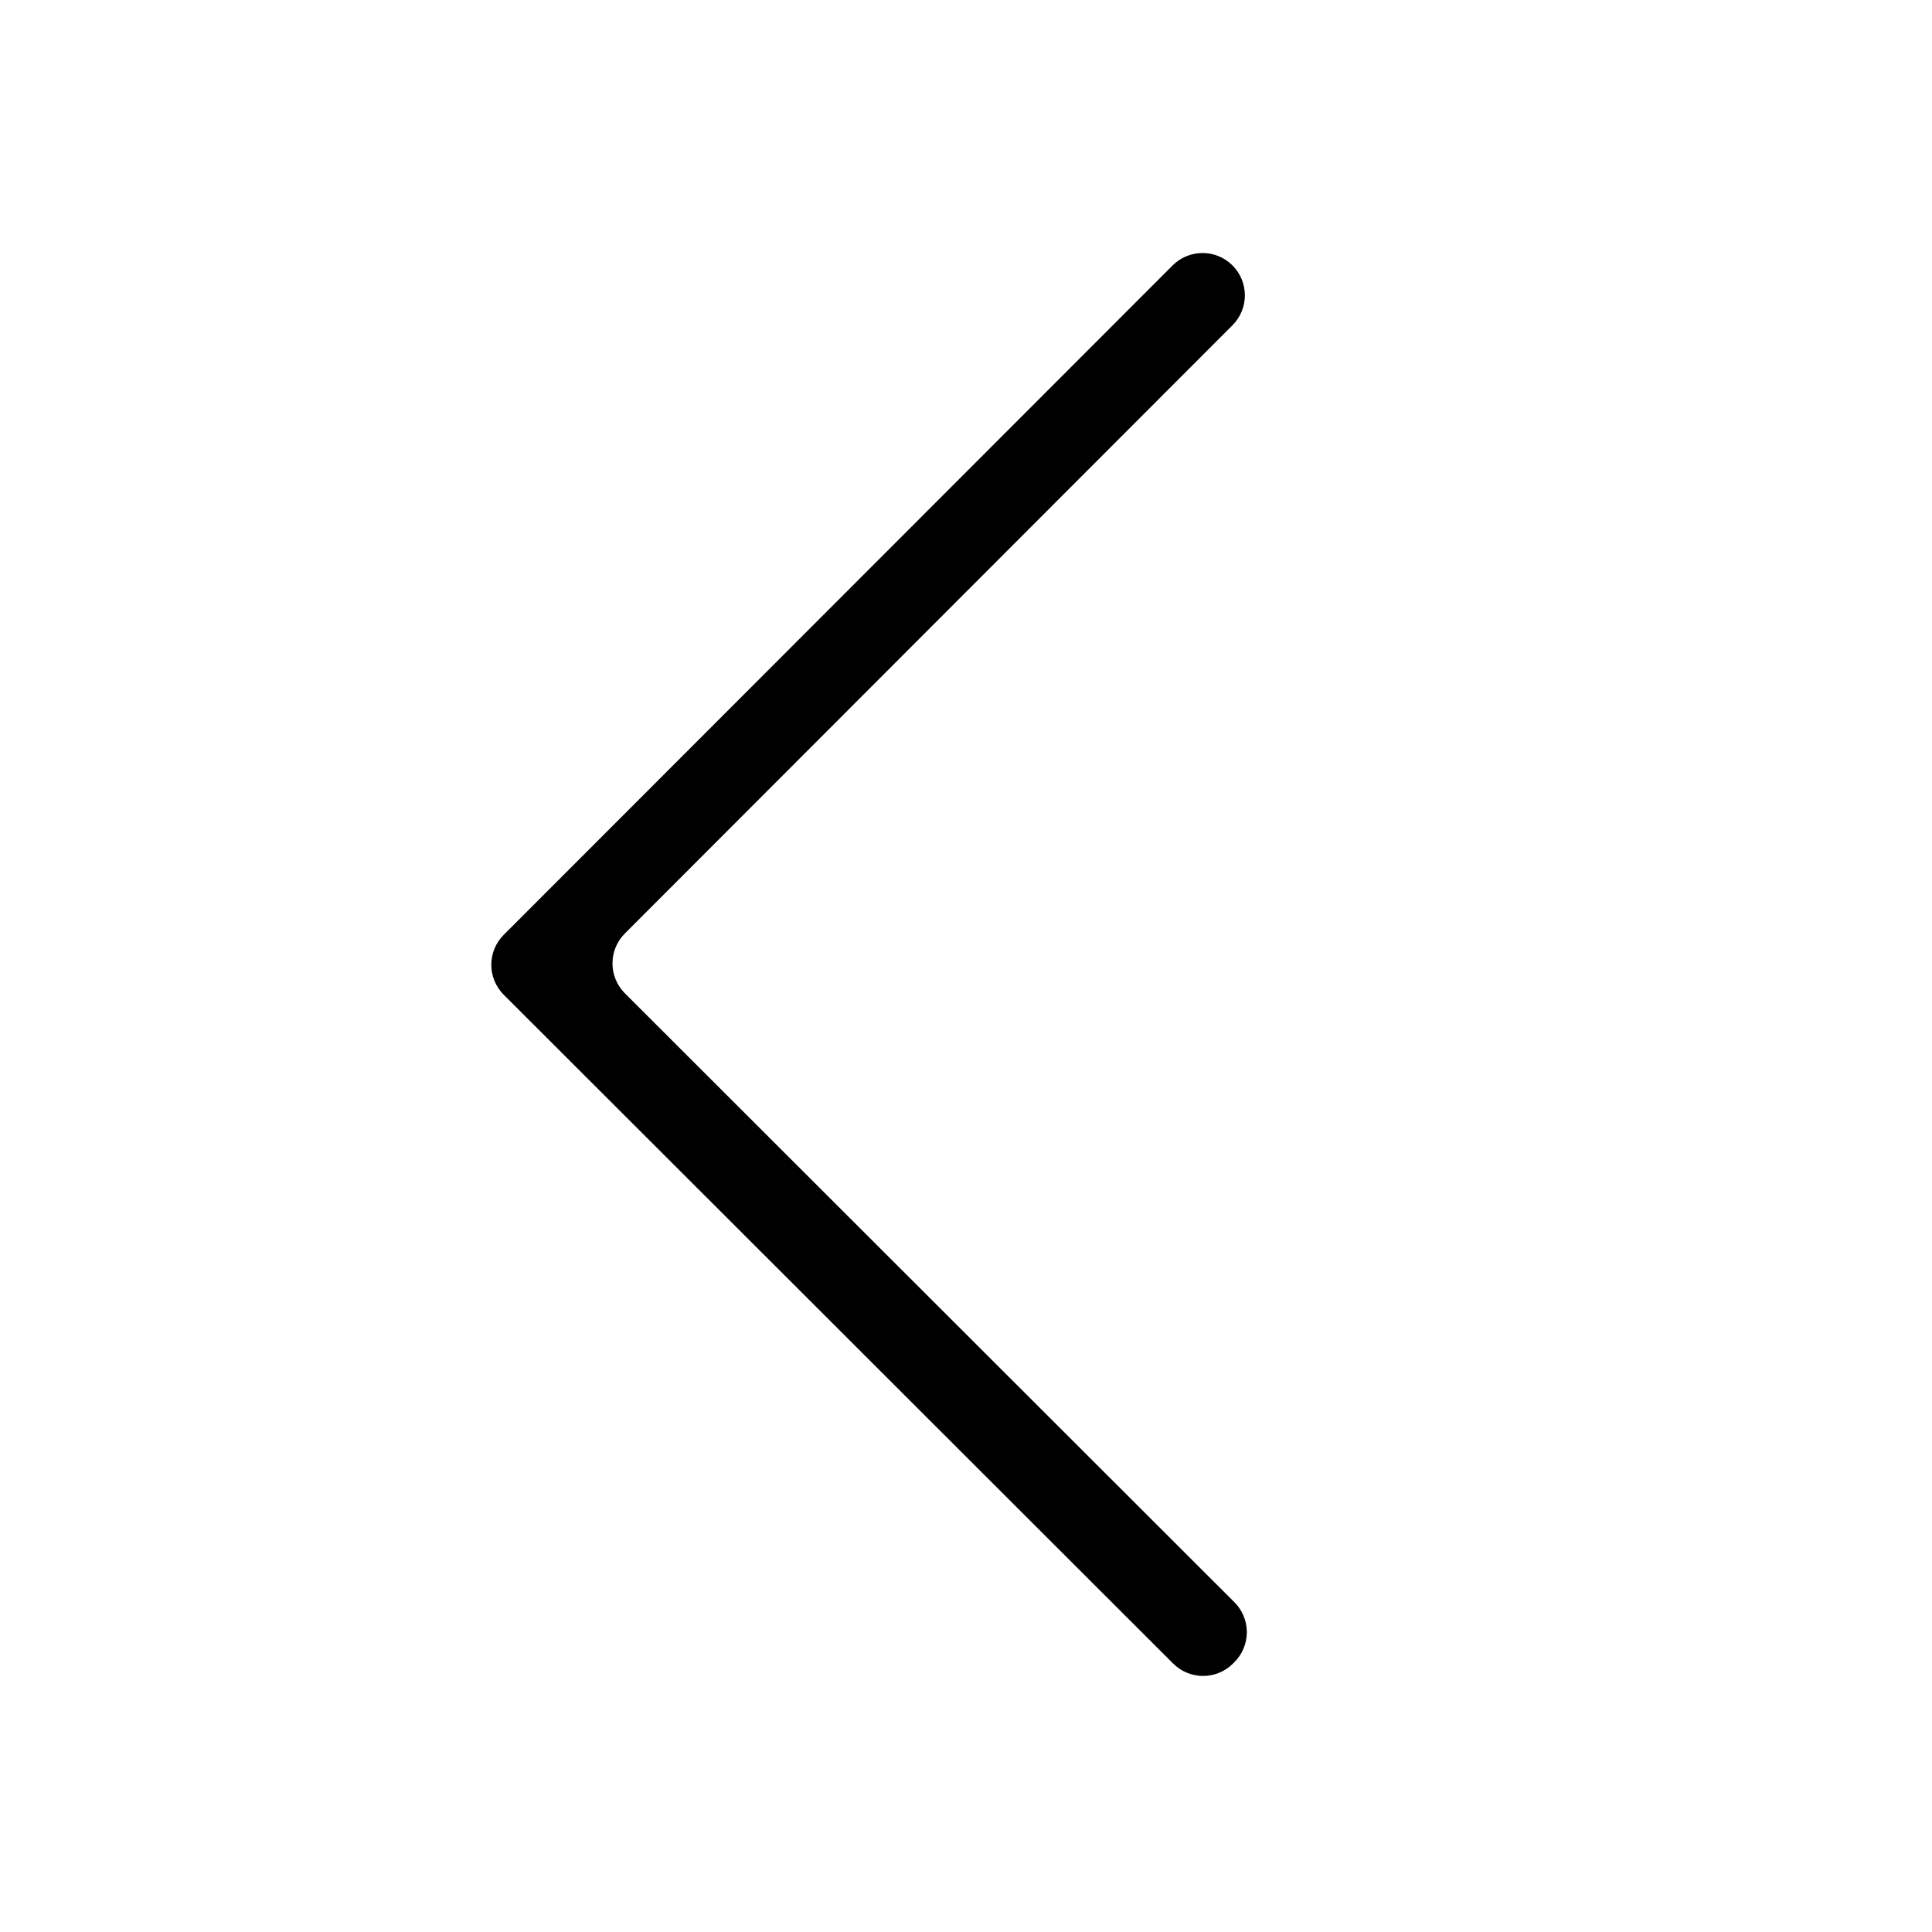 <?xml version="1.0" encoding="UTF-8"?>
<!-- Uploaded to: SVG Repo, www.svgrepo.com, Generator: SVG Repo Mixer Tools -->
<svg fill="#000000" width="800px" height="800px" version="1.1" viewBox="144 144 512 512" xmlns="http://www.w3.org/2000/svg">
 <path d="m471.14 568.62-161.54-161.38c-4.379-4.383-4.379-11.48 0-15.863l161.02-161.18c4.379-4.379 4.379-11.48 0-15.859-4.383-4.379-11.484-4.379-15.863 0l-177.27 177.41c-4.379 4.379-4.379 11.48 0 15.863l177.41 177.25 0.004-0.004c4.379 4.383 11.48 4.383 15.859 0l0.383-0.383h0.004c2.102-2.106 3.281-4.957 3.281-7.934-0.004-2.977-1.188-5.828-3.293-7.934z"/>
</svg>
